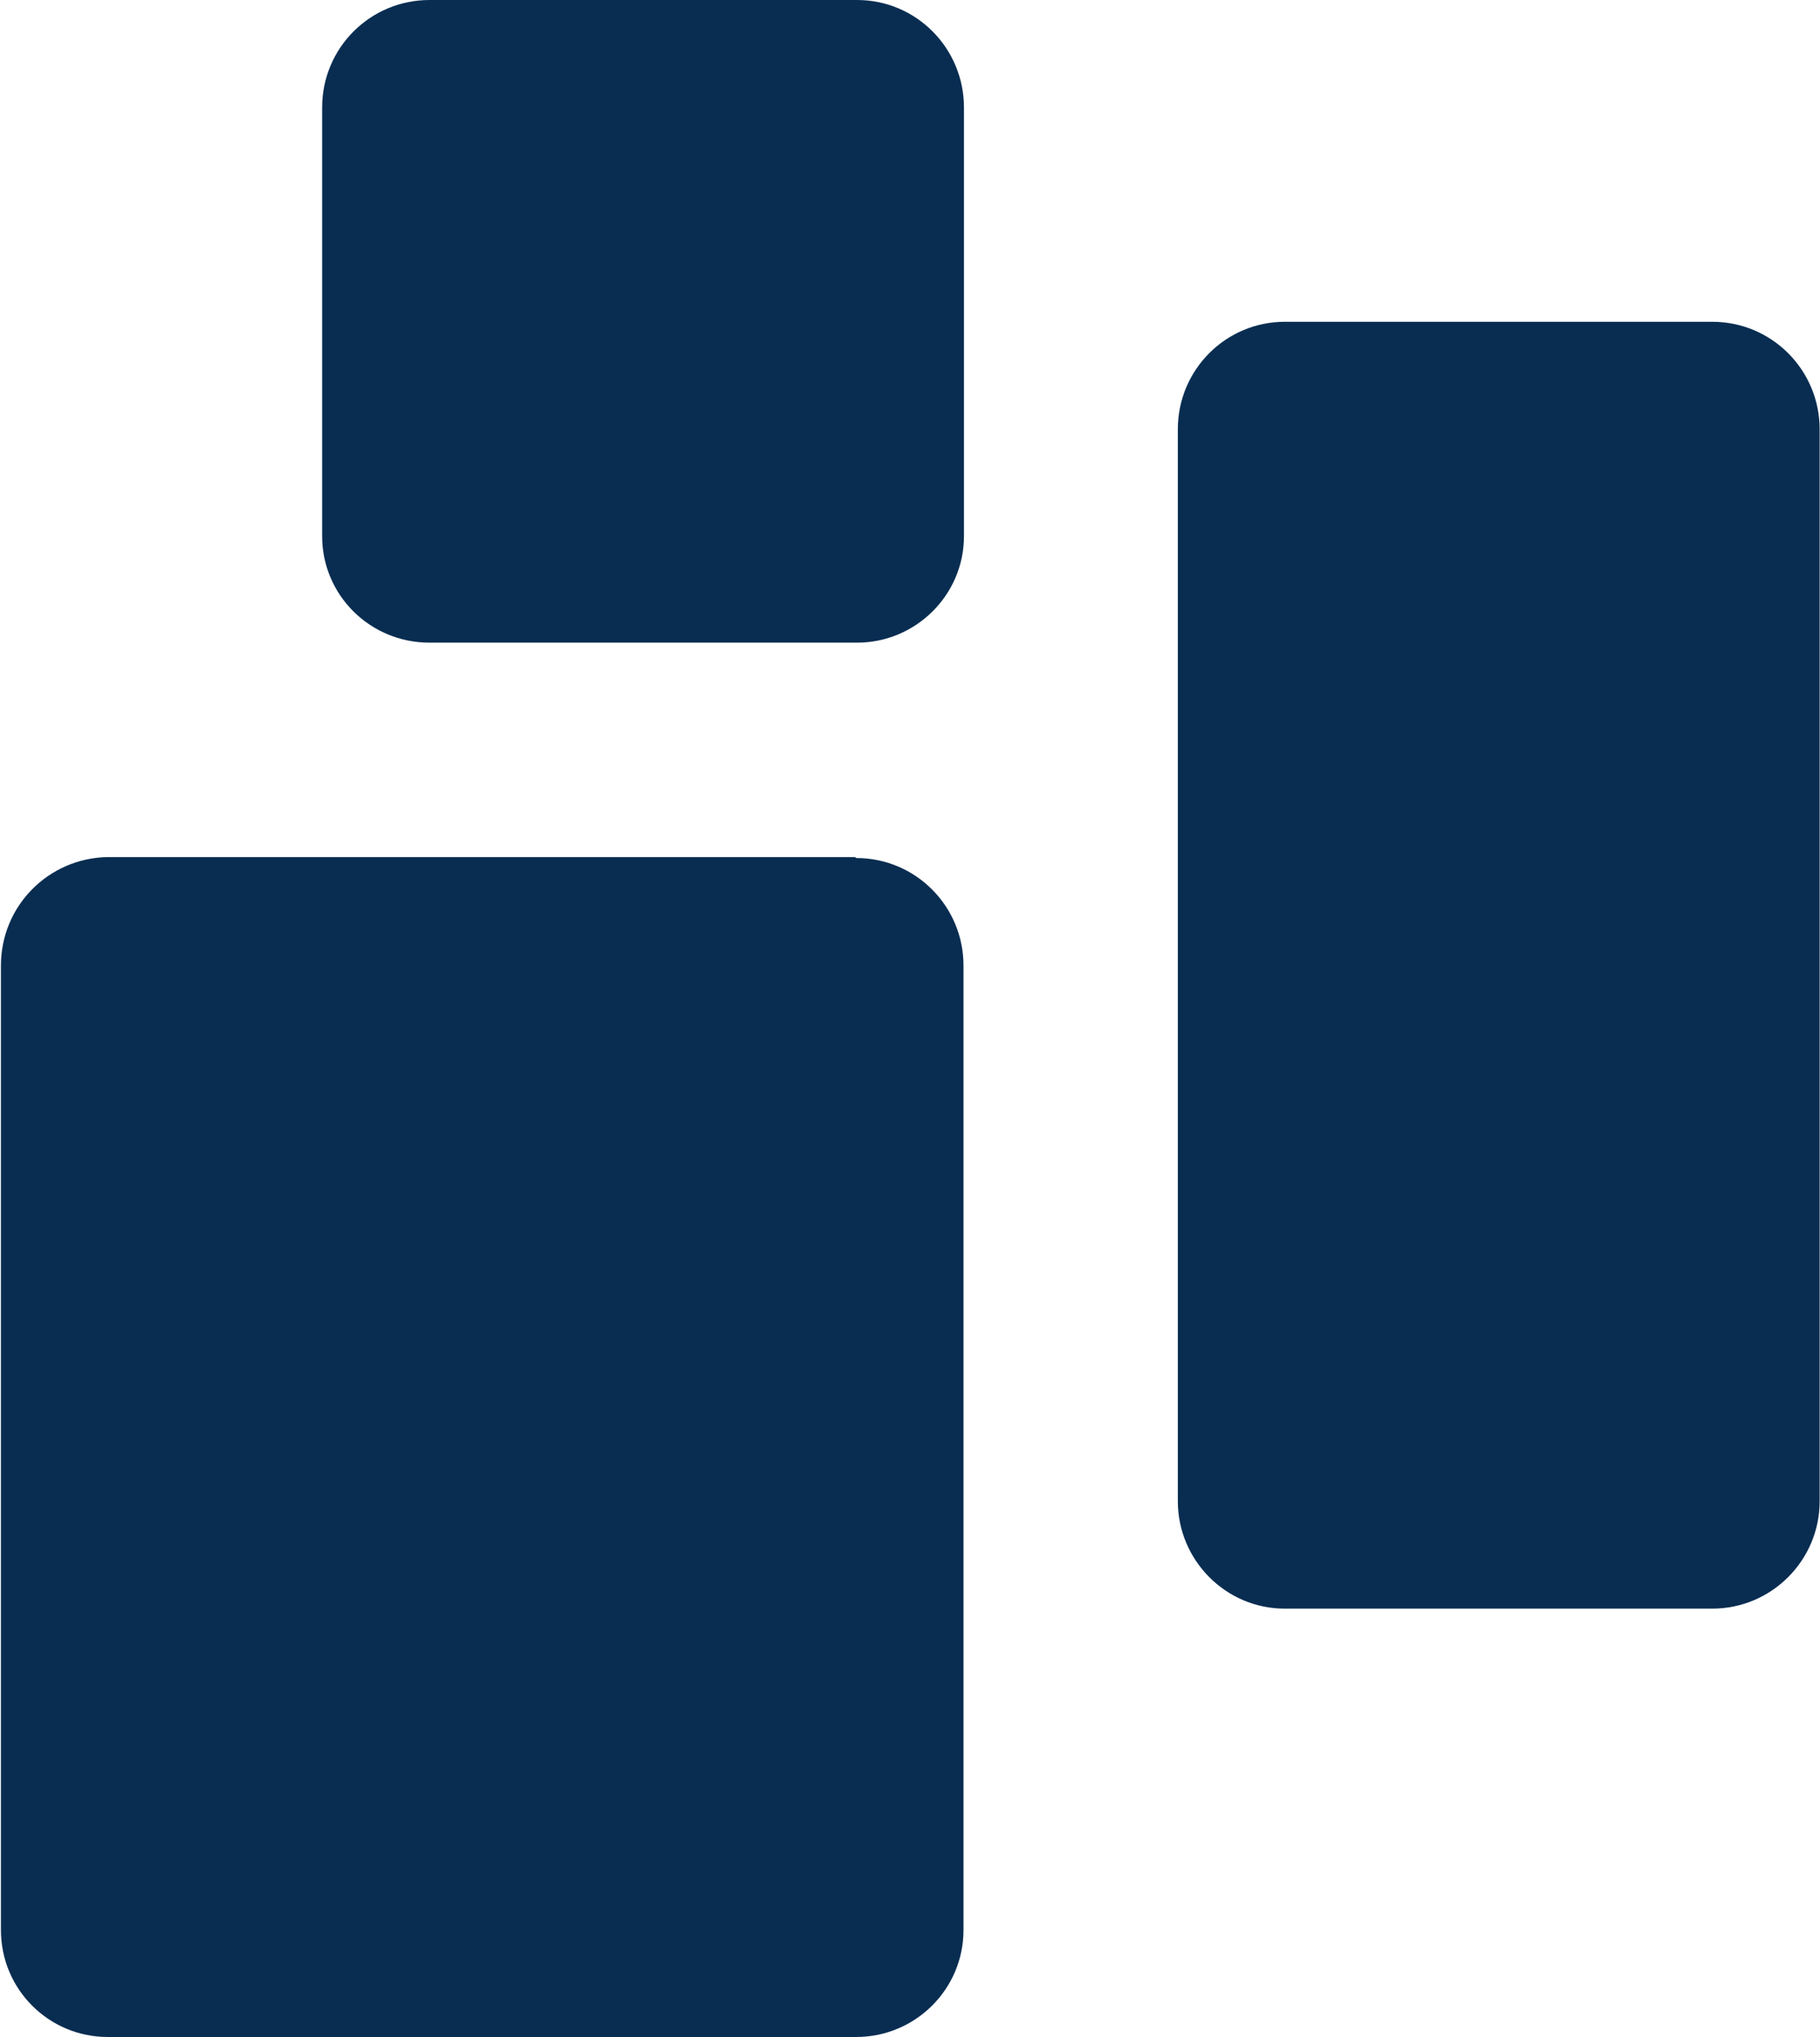 <svg version="1.2" xmlns="http://www.w3.org/2000/svg" viewBox="0 0 1548 1732" width="1548" height="1732"><style>.a{fill:#092d51}</style><path fill-rule="evenodd" class="a" d="m729 0h-363.7c-50.3 0-91.3 40.6-91.3 91.4v364.5c0 49.9 40.6 90.5 91.3 90.5h363.7c49.9 0 90.9-40.6 90.9-90.5v-364.5c0-50.4-40.6-91.4-90.9-91.4zm727.4 273.6h-363.7c-49.9 0-90.9 40.6-90.9 91.4v911.4c0 49.9 40.6 91.3 90.9 91.3h363.7c50.3 0 91.3-41 91.3-91.3v-911.4c0-50.3-40.6-91.4-91.3-91.4zm-729.1 455.1h-635.6c-50.3 0.8-90.9 41.4-90.9 92.2v820.1c0 50.3 40.6 90.9 90.9 90.9h636.5c50.3 0 91.3-40.6 91.3-90.9v-820.1c0-50.3-40.6-91.4-91.3-91.4z"/></svg>